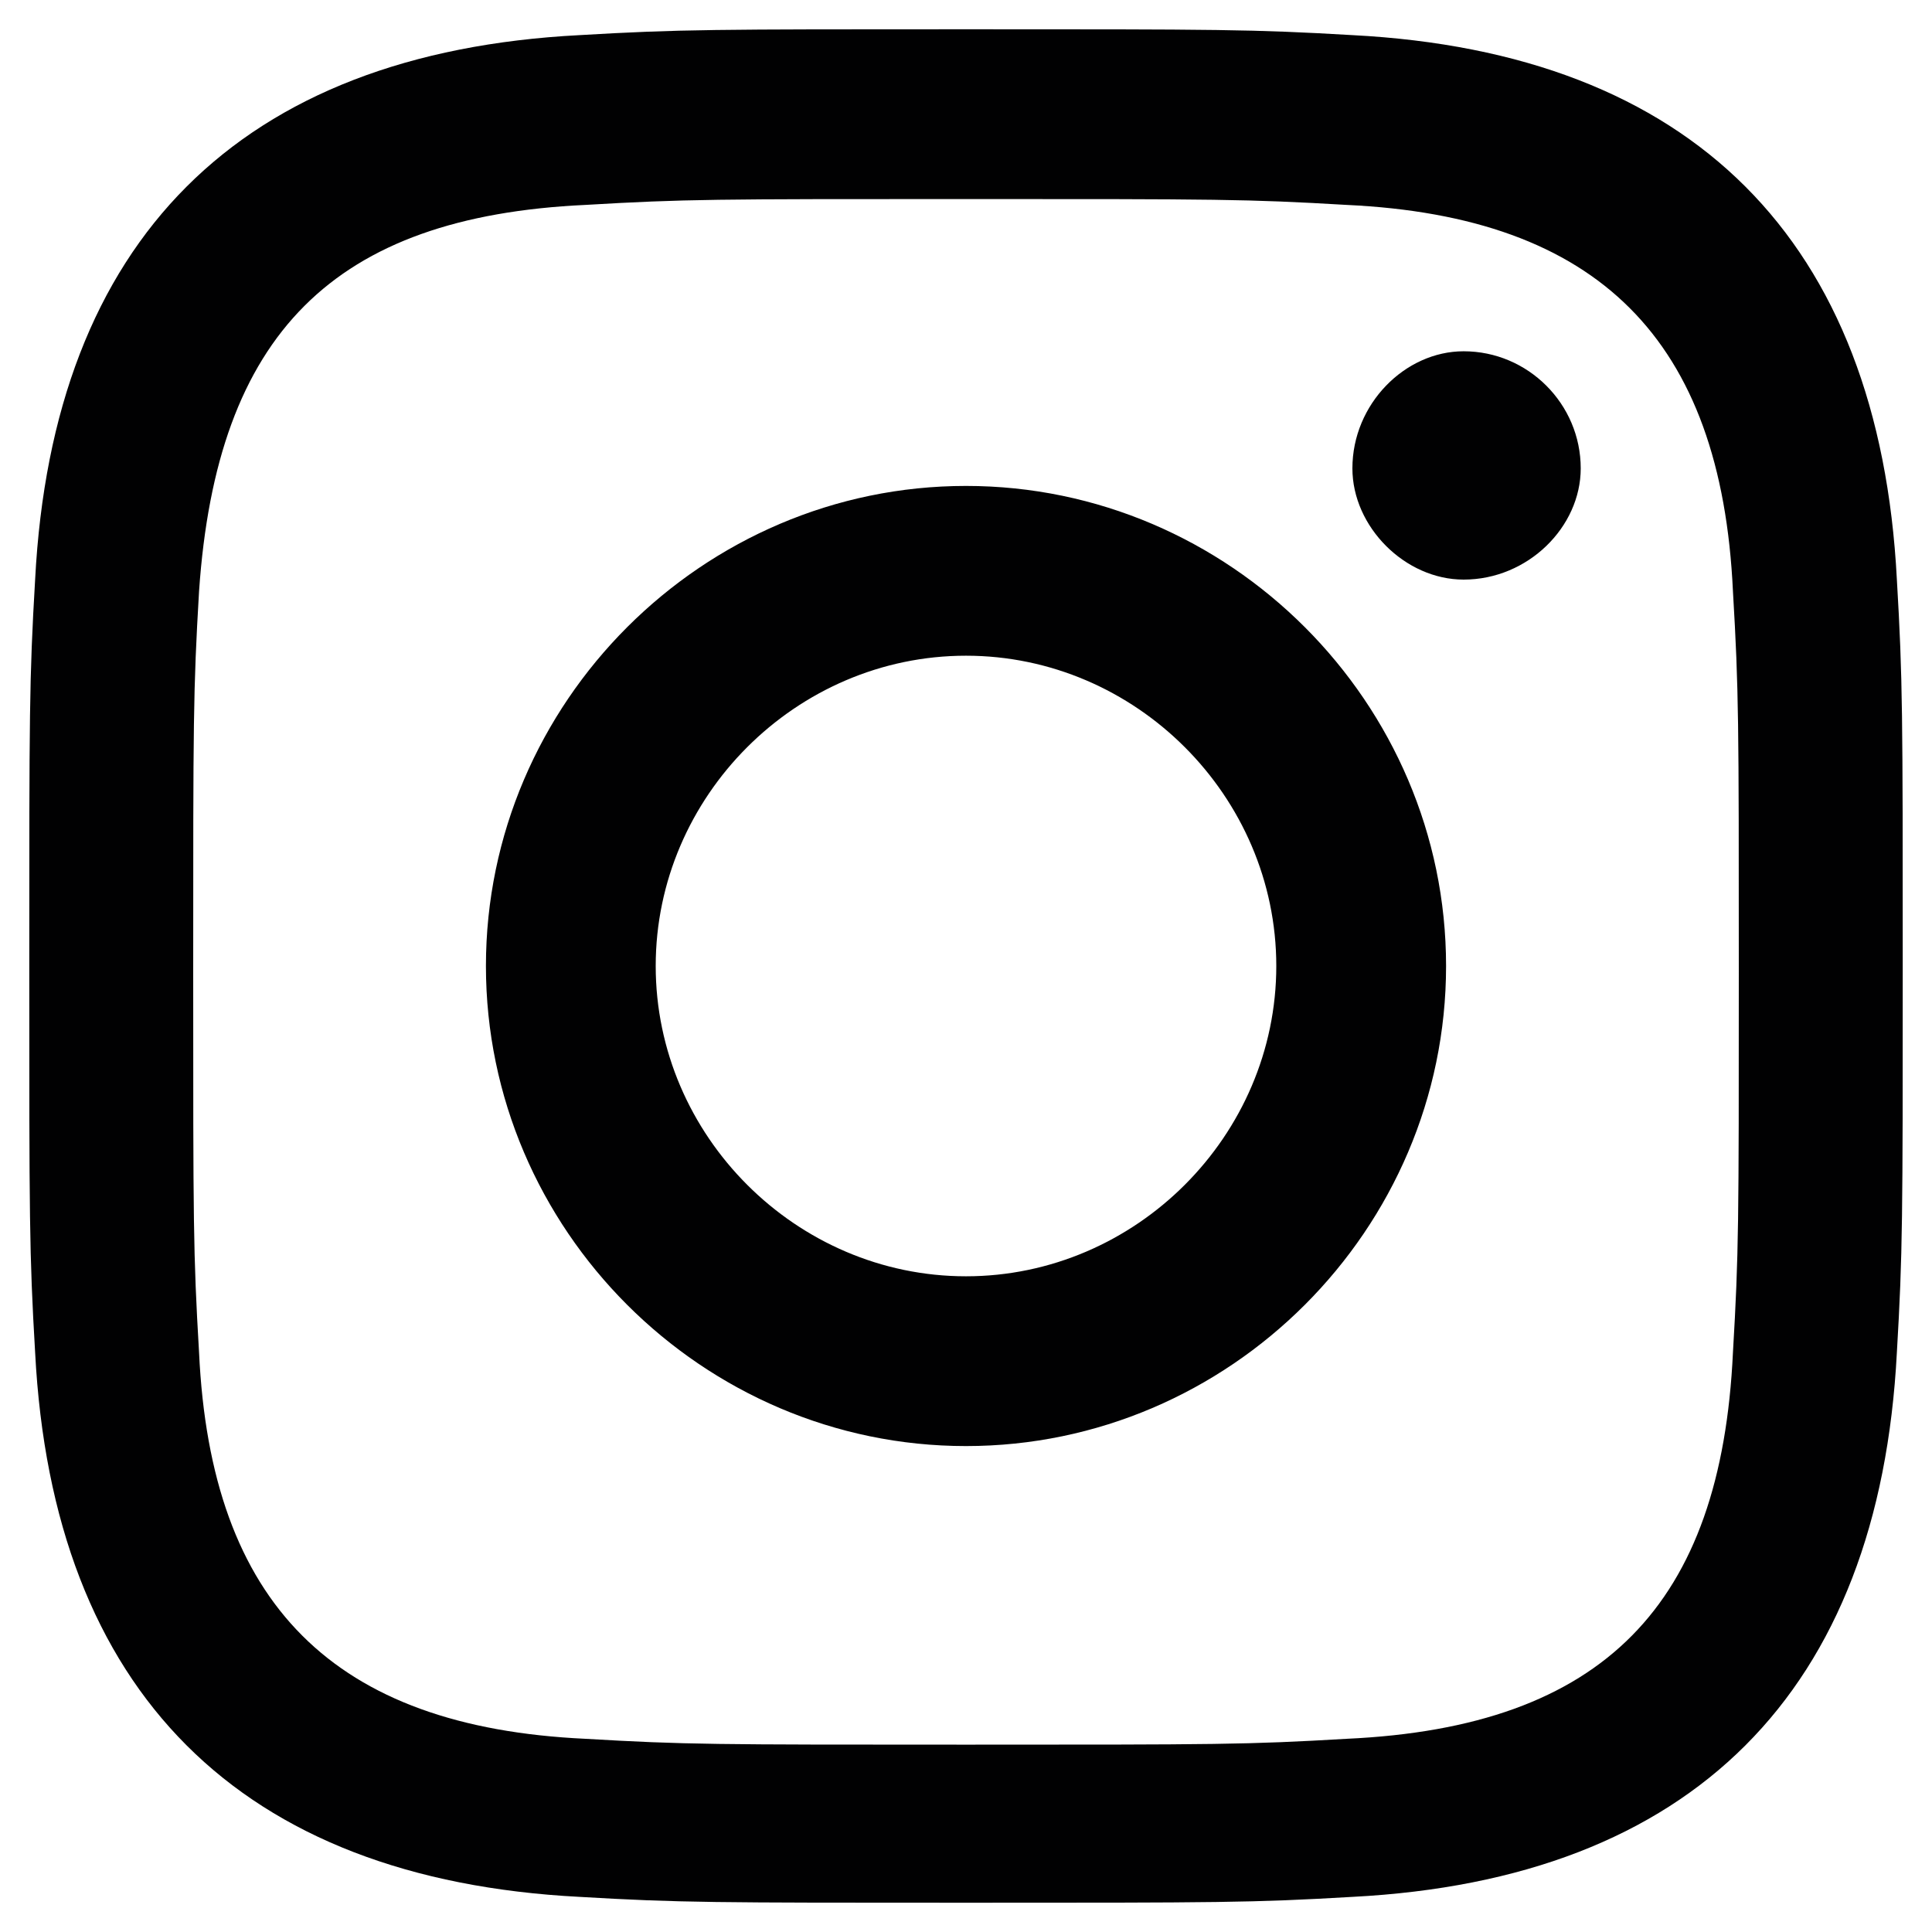 <?xml version="1.0" encoding="utf-8"?>
<!-- Generator: Adobe Illustrator 26.0.3, SVG Export Plug-In . SVG Version: 6.00 Build 0)  -->
<svg version="1.1" id="Calque_1" xmlns="http://www.w3.org/2000/svg" xmlns:xlink="http://www.w3.org/1999/xlink" x="0px" y="0px"
	 viewBox="0 0 33 33" style="enable-background:new 0 0 33 33;" xml:space="preserve">
<style type="text/css">
	.st0{clip-path:url(#SVGID_00000125593862211539776880000016838299927273538440_);}
	.st1{clip-path:url(#SVGID_00000087406704010374154400000003484067026821551254_);fill:#010102;}
</style>
<g>
	<defs>
		<path id="SVGID_1_" d="M16.5,3.4c4.3,0,4.8,0,6.5,0.1c4.3,0.2,6.4,2.3,6.6,6.6c0.1,1.7,0.1,2.2,0.1,6.5c0,4.3,0,4.8-0.1,6.5
			c-0.2,4.3-2.2,6.4-6.6,6.6c-1.7,0.1-2.2,0.1-6.5,0.1c-4.3,0-4.8,0-6.5-0.1c-4.3-0.2-6.4-2.3-6.6-6.6c-0.1-1.7-0.1-2.2-0.1-6.5
			c0-4.3,0-4.8,0.1-6.5C3.7,5.7,5.7,3.7,10,3.5C11.7,3.4,12.2,3.4,16.5,3.4 M16.5,0.5c-4.3,0-4.9,0-6.6,0.1c-5.8,0.3-9,3.5-9.3,9.3
			c-0.1,1.7-0.1,2.3-0.1,6.6c0,4.3,0,4.9,0.1,6.6c0.3,5.8,3.5,9,9.3,9.3c1.7,0.1,2.3,0.1,6.6,0.1s4.9,0,6.6-0.1
			c5.8-0.3,9-3.5,9.3-9.3c0.1-1.7,0.1-2.3,0.1-6.6c0-4.3,0-4.9-0.1-6.6c-0.3-5.8-3.5-9-9.3-9.3C21.4,0.5,20.8,0.5,16.5,0.5
			 M16.5,8.3c-4.5,0-8.2,3.7-8.2,8.2c0,4.5,3.7,8.2,8.2,8.2c4.5,0,8.2-3.7,8.2-8.2C24.7,12,21,8.3,16.5,8.3 M16.5,21.8
			c-2.9,0-5.3-2.4-5.3-5.3c0-2.9,2.4-5.3,5.3-5.3s5.3,2.4,5.3,5.3C21.8,19.4,19.4,21.8,16.5,21.8 M25,6C24,6,23.1,6.9,23.1,8
			C23.1,9,24,9.9,25,9.9C26.1,9.9,27,9,27,8C27,6.9,26.1,6,25,6"/>
	</defs>
	<clipPath id="SVGID_00000140700540677429864350000008143891547742203530_">
		<use xlink:href="#SVGID_1_"  style="overflow:visible;"/>
	</clipPath>
	<g style="clip-path:url(#SVGID_00000140700540677429864350000008143891547742203530_);">
		<defs>
			<rect id="SVGID_00000112616788152202148270000008212334023321959831_" x="0.5" y="0.5" width="32" height="32"/>
		</defs>
		<clipPath id="SVGID_00000047023353728938703400000006976251834717343362_">
			<use xlink:href="#SVGID_00000112616788152202148270000008212334023321959831_"  style="overflow:visible;"/>
		</clipPath>
		
			<rect x="-0.5" y="-0.5" style="clip-path:url(#SVGID_00000047023353728938703400000006976251834717343362_);fill:#010102;" width="34" height="34"/>
	</g>
</g>
</svg>
